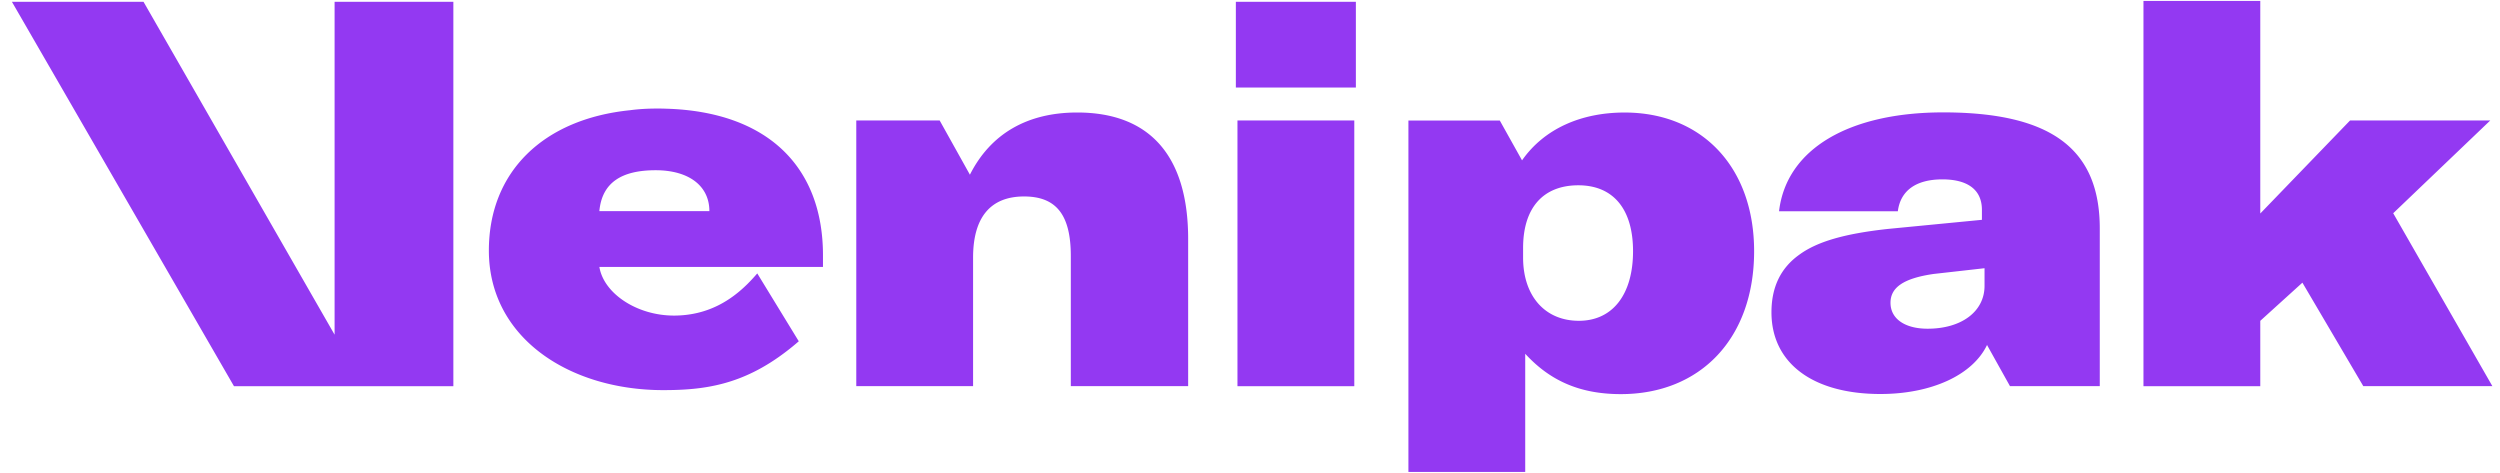 <svg xmlns="http://www.w3.org/2000/svg" width="1327" height="251" viewBox="0 0 1326 251"><path style="stroke:none;fill-rule:nonzero;fill:#9339f2;fill-opacity:1" d="M630.172 126.844v78.125h-62.285V135.89c0-21.723-7.617-31.61-24.817-31.61-17.77 0-27.058 11.028-27.058 32.442v68.246h-62V63.96h44.27l16.046 28.773c10.973-21.726 30.434-33.015 56.938-33.015 38.62 0 58.906 23.136 58.906 67.125ZM655.492.949h63.703v45.512h-63.703Zm.852 63.004h62.015v141.024h-62.015Zm205.465-4.223c-22.844 0-42.54 8.461-54.383 25.348v.09l-.035-.063-11.809-21.136h-48.496v186.52h62v-62.704c12.96 14.11 28.73 21.414 50.734 21.414 42.282 0 70.762-29.582 70.762-75.863.012-44.25-27.352-73.606-68.773-73.606Zm-24.243 110.547c-18.07 0-29.609-13.23-29.609-33.562v-5.067c0-21.71 10.973-33.293 29.313-33.293 18.617 0 29.046 12.704 29.046 34.98 0 22.84-10.722 36.942-28.757 36.942Zm193.336-110.62c-49.672 0-83.18 19.23-87.086 52.495h63.055c1.399-10.98 9.633-16.941 23.656-16.941 13 0 20.973 5.187 20.973 16.18v5.289l-49.922 4.84c-22.89 2.511-37.539 6.687-47.137 13.77-9.843 7.081-14.648 17.21-14.648 30.495 0 26.793 21.727 43.352 57.86 43.352 26.952 0 48.855-9.996 56.534-25.953v-.133l.036.062c.035-.035.035-.097.062-.133v.266l12.113 21.715h47.665v-83.7c-.008-41.75-25.149-61.605-83.16-61.605Zm21.989 92.081c0 13.547-12.141 22.742-30.204 22.742-12.14 0-19.71-5.296-19.71-13.77 0-8.21 7.078-12.995 22.863-15.292l27.05-3.047Zm168.722-1.703-22.355 20.258v34.691h-62.008V.512h62.008v112.816l47.648-49.375h74.418l-51.508 49.23 52.645 91.794h-68.512ZM240.141.95v204.028H123.684L5.824.96H75.68l101.422 176.684V.949Zm196.195 134.574c0-47.164-29.566-76.226-83.2-77.828a122.058 122.058 0 0 0-4.784-.082c-4.946 0-9.872.27-14.399.887-46.015 4.664-74.96 32.64-74.96 74.484 0 46.528 42.948 74.09 92.523 74.09 21.554 0 41.964-2.582 65.379-20.547a128.32 128.32 0 0 0 6.593-5.379l-22.031-36.027a97.892 97.892 0 0 1-5.234 5.649c-8.403 8.292-20.723 16.738-39.008 16.738-19.723 0-37.29-11.797-39.567-25.836h118.688ZM317.64 112.055c1.398-15.188 11.886-21.696 29.843-21.696 17.829 0 28.555 8.426 28.555 21.696Zm0 0"/></svg>